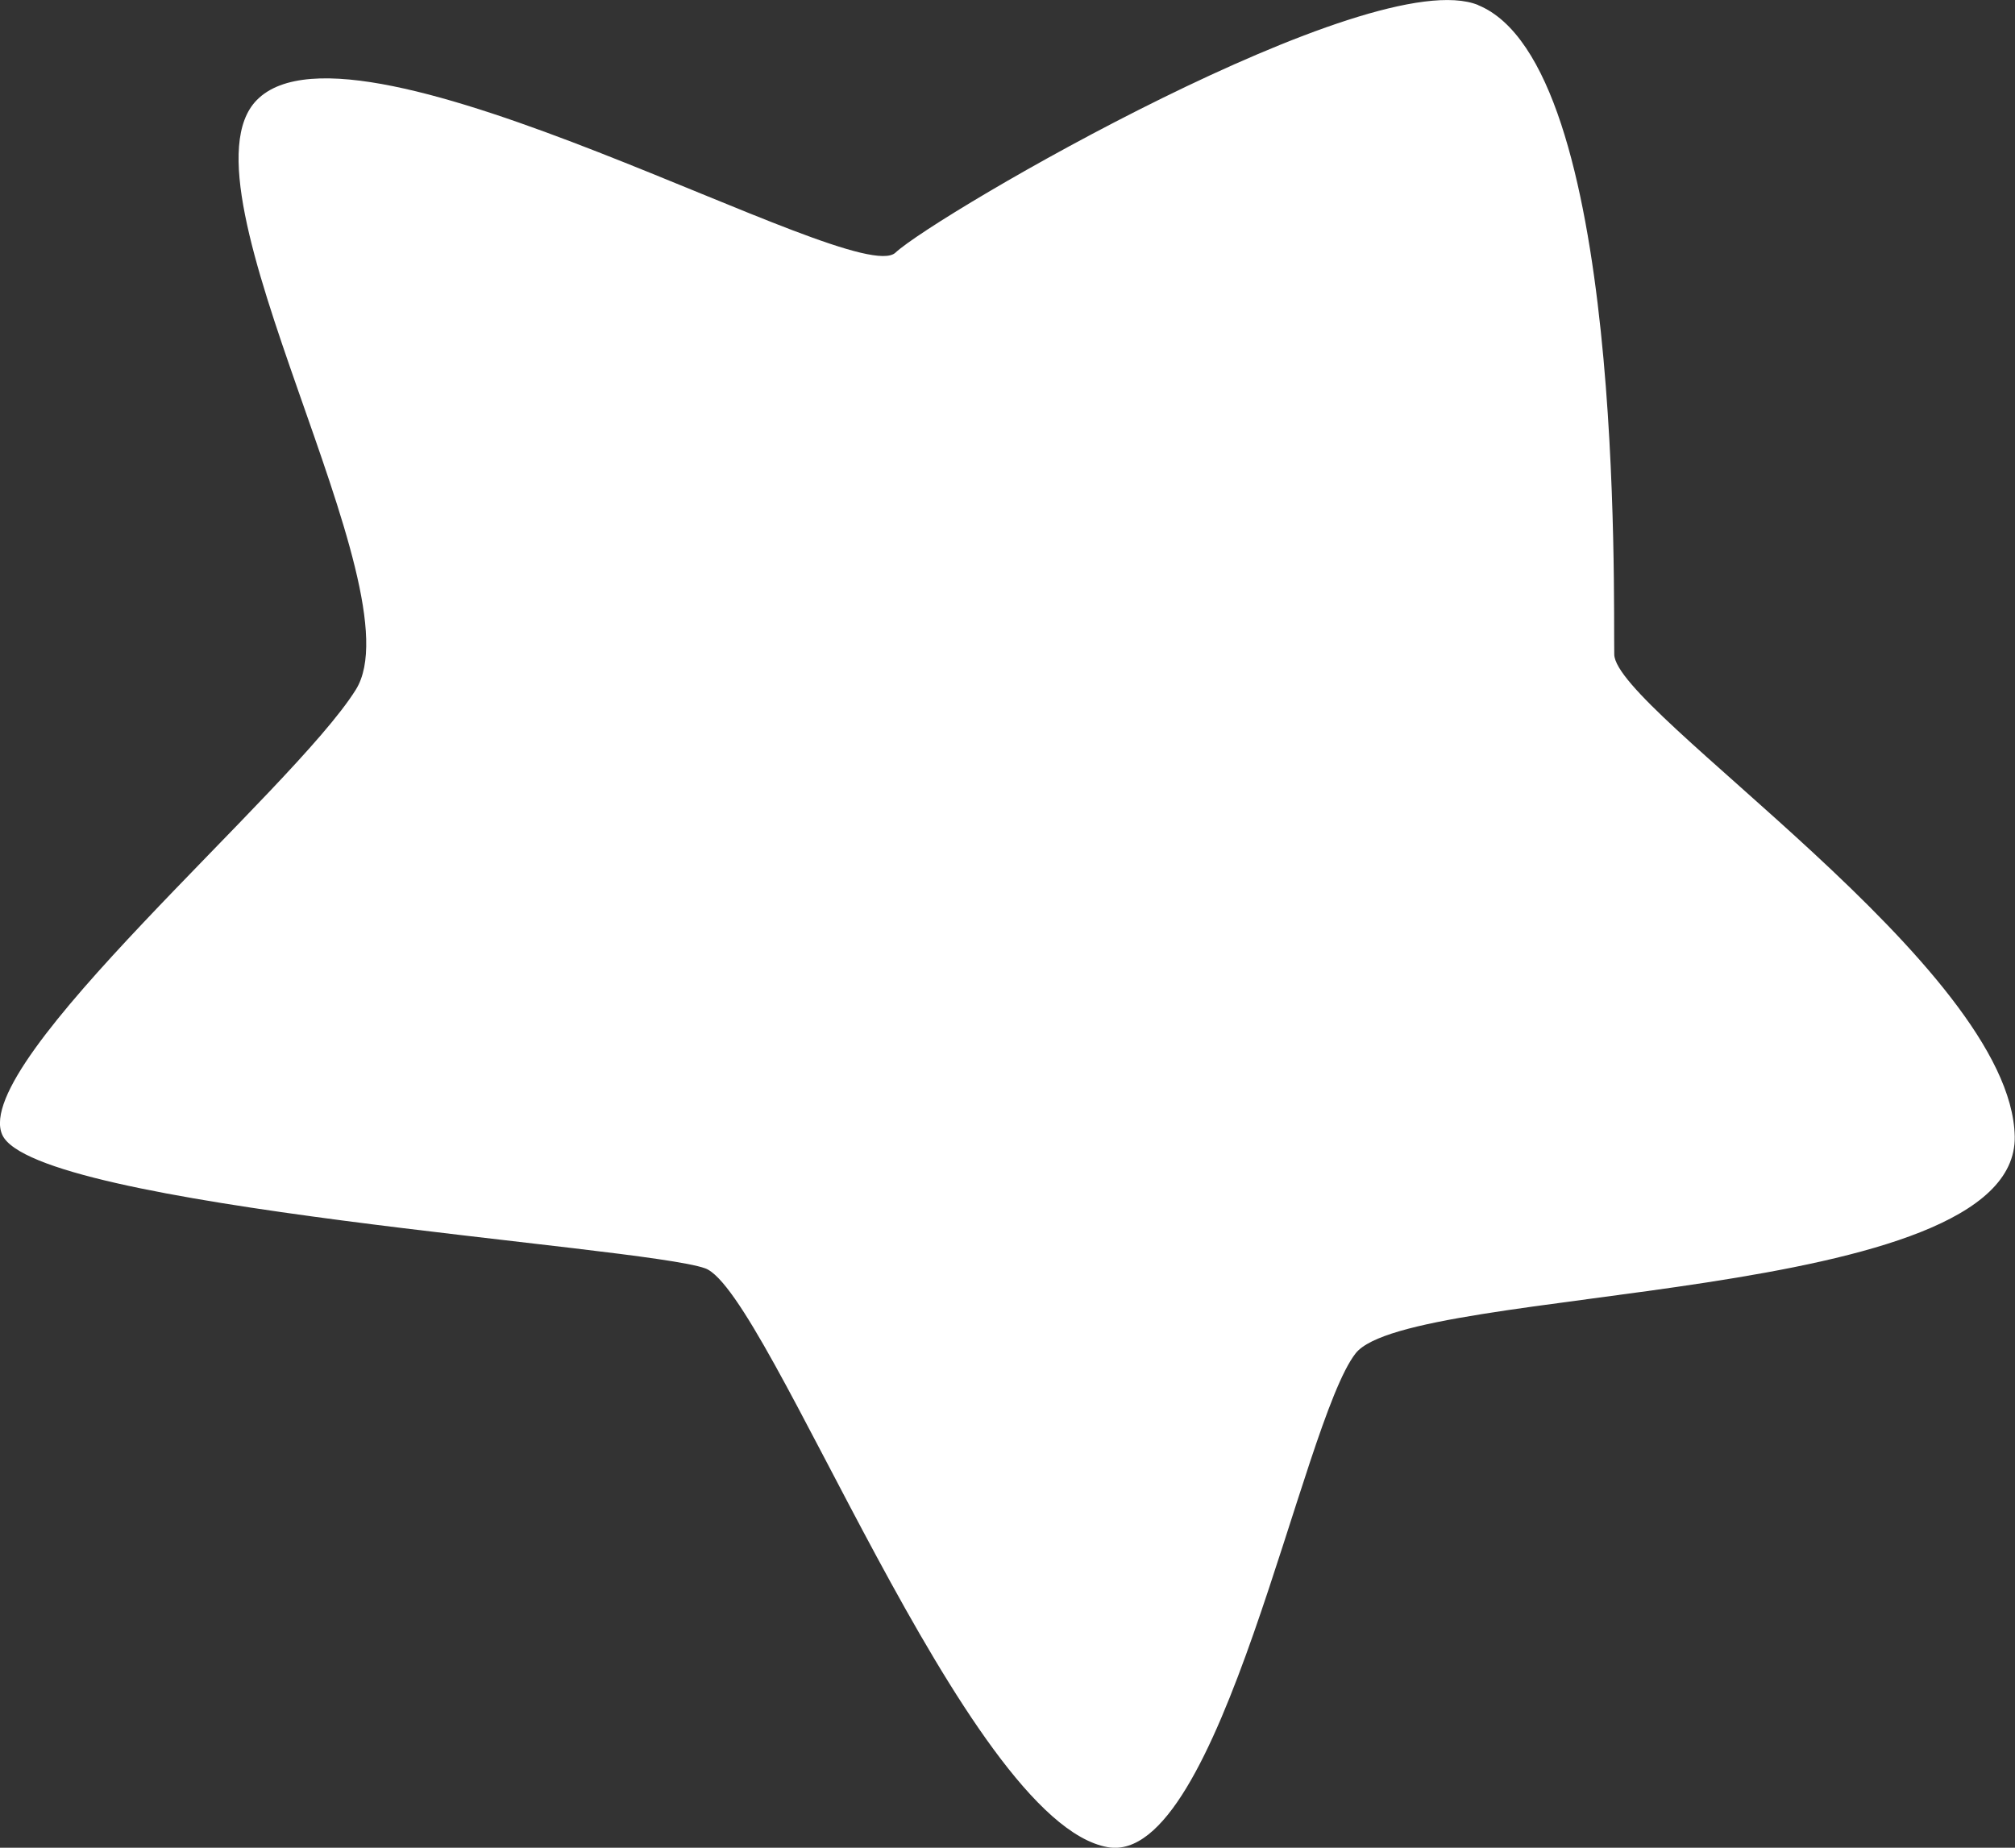<?xml version="1.0" encoding="UTF-8"?> <svg xmlns="http://www.w3.org/2000/svg" id="Layer_2" data-name="Layer 2" viewBox="0 0 74.87 68.66"><rect x="0" y="0" width="74.87" height="68.66" fill="#333333" stroke="none"/><defs><style> .cls-1 { fill: #fff; } </style></defs><g id="Layer_2-2" data-name="Layer 2"><path class="cls-1" d="M54.93.19c-3.97-1.63-20.15,7.79-21.66,9.2C31.77,10.78,13.25-.07,9.54,3.72c-3.18,3.24,6.03,18.16,3.68,21.91C10.87,29.39-1.1,39.44.08,42.16c1.18,2.72,23.77,4.13,26.12,4.97,2.36.84,9.66,20.58,14.96,21.51,4.18.73,7.2-15.79,9.21-18.35,2.02-2.57,24.61-1.77,24.49-8.06-.12-6.29-14.84-15.81-14.88-17.91-.04-2.1.39-21.9-5.06-24.13"></path></g></svg> 